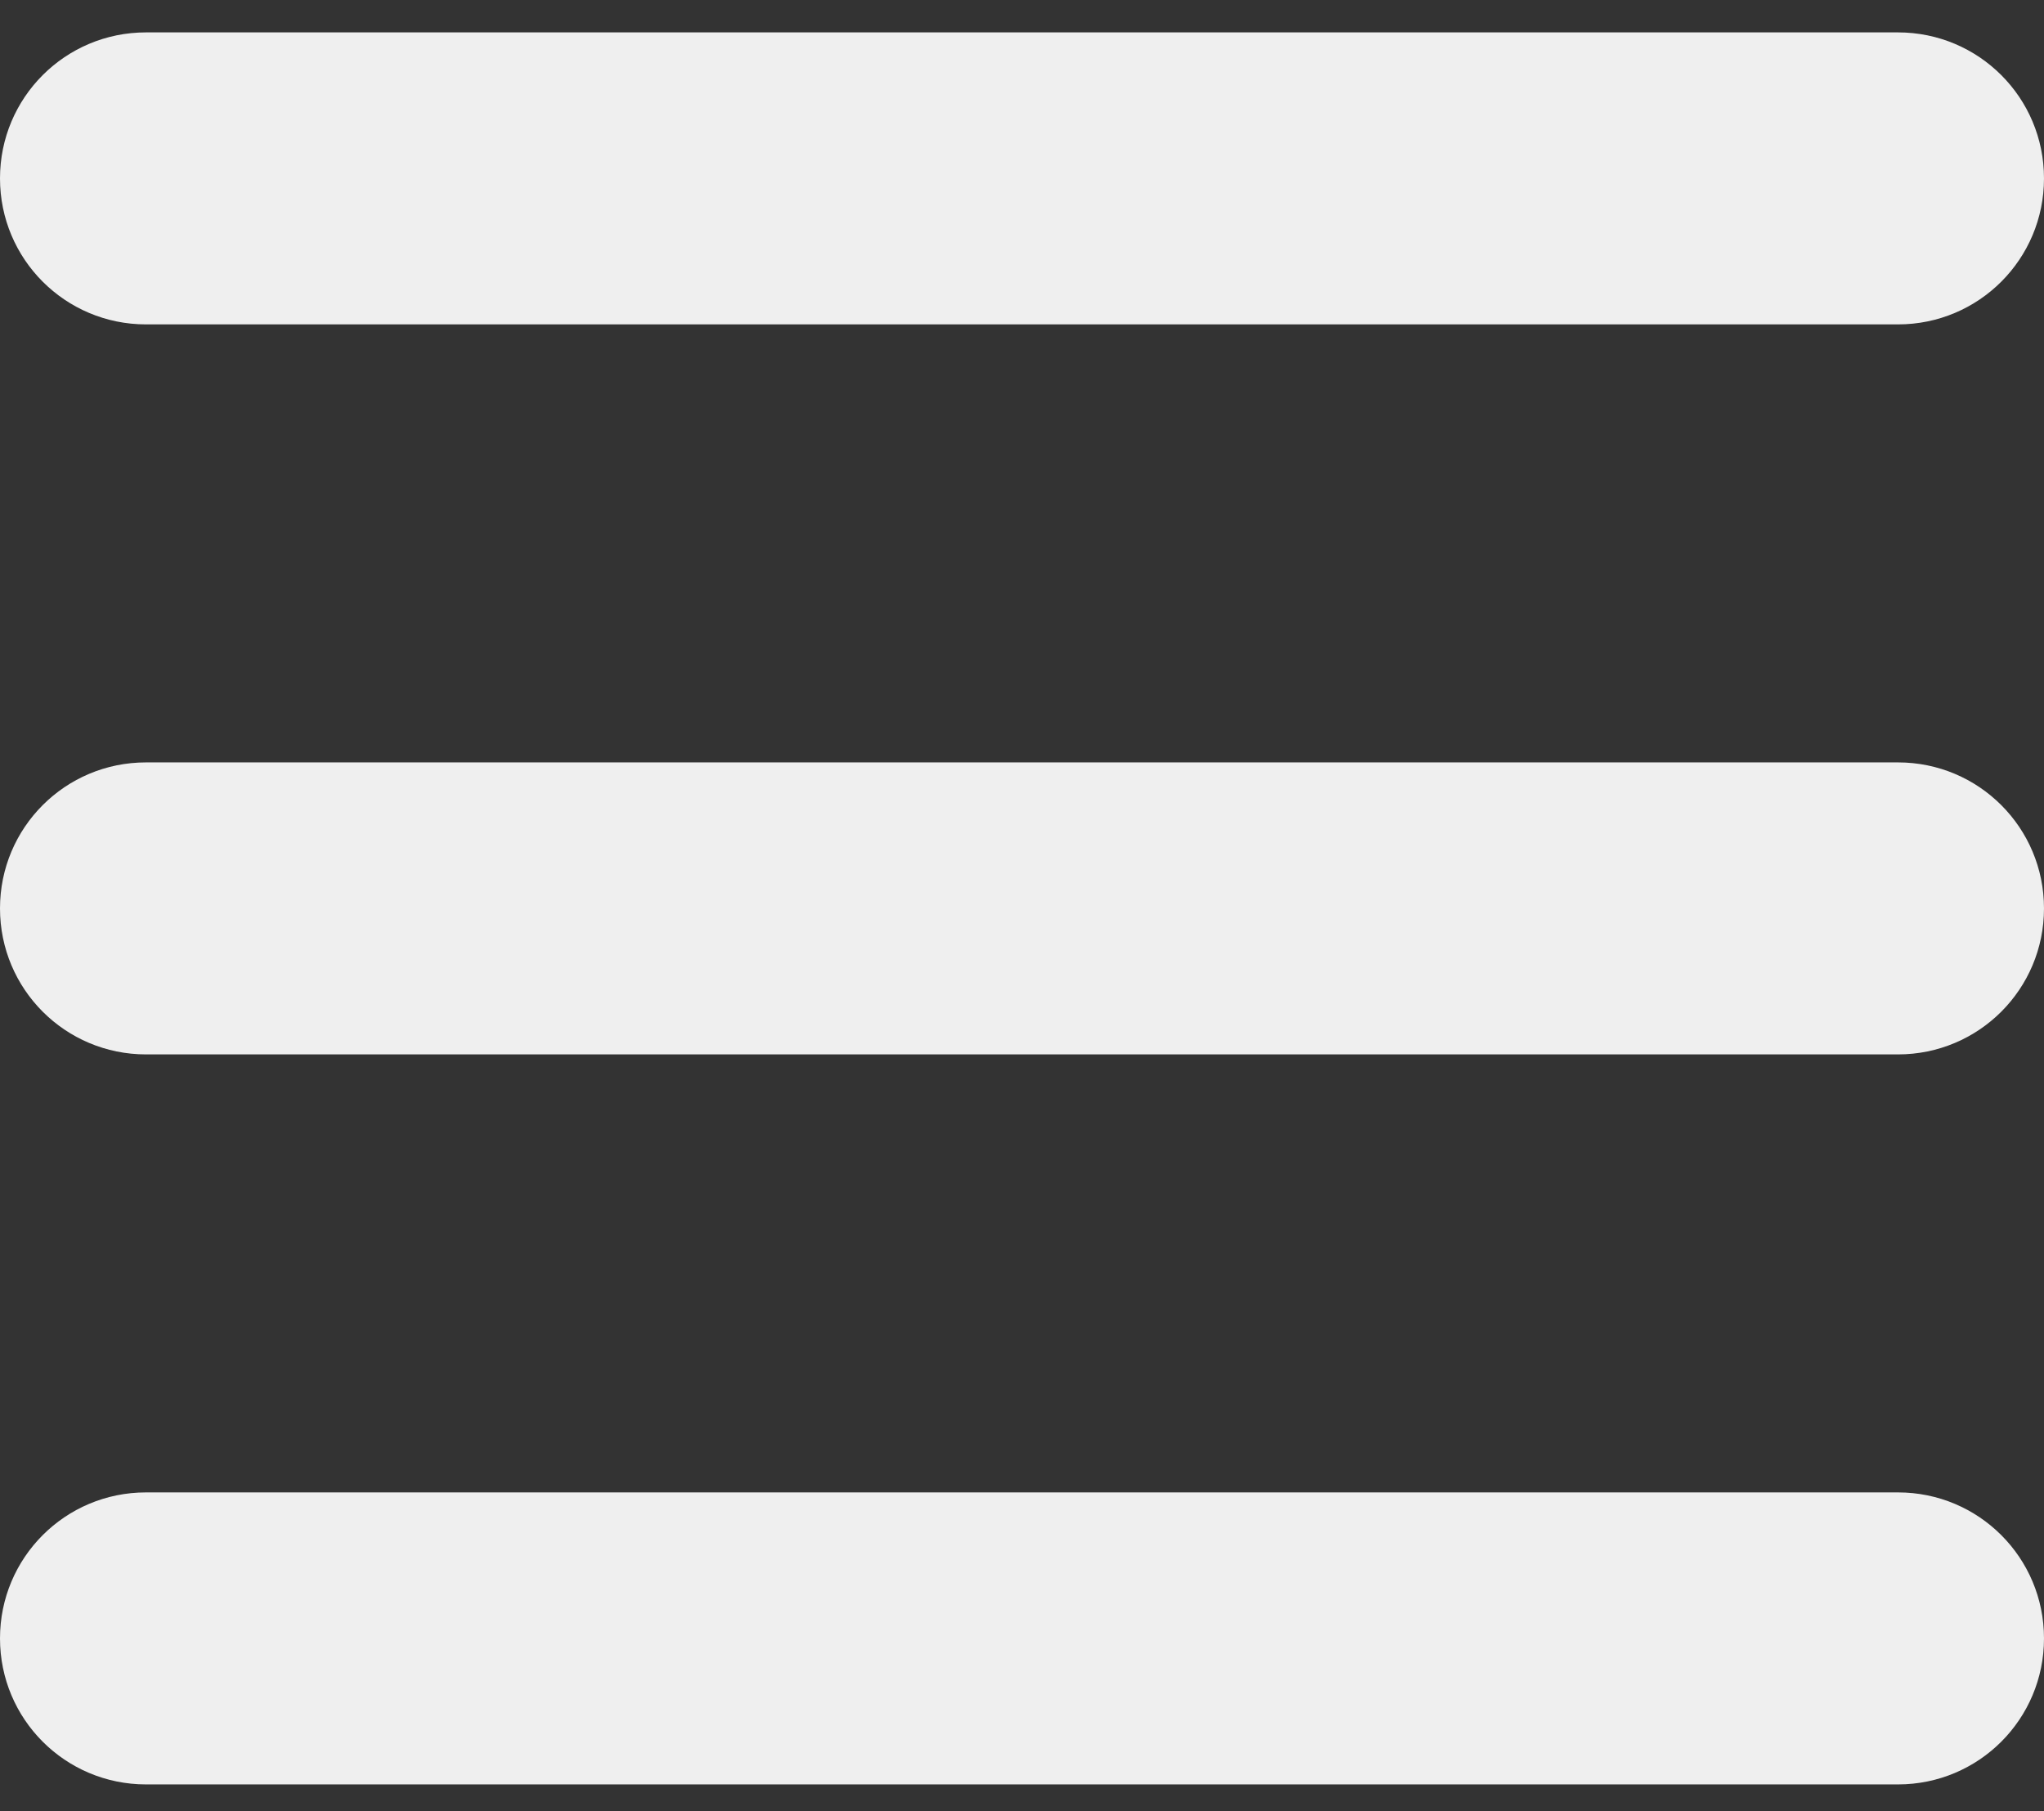 <?xml version="1.0" encoding="utf-8"?>
<!-- Generator: Adobe Illustrator 28.2.0, SVG Export Plug-In . SVG Version: 6.00 Build 0)  -->
<svg version="1.1" id="Layer_1" xmlns="http://www.w3.org/2000/svg" xmlns:xlink="http://www.w3.org/1999/xlink" x="0px" y="0px"
	 viewBox="0 0 448 397" style="enable-background:new 0 0 448 397;" xml:space="preserve">
<rect x="0" y="0" width="448" height="397" fill="#333333" stroke="none"/>
<style type="text/css">
	.st0{fill:#EFEFEF;}
</style>
<path class="st0" d="M0,39.1c0-17.7,14.3-32,32-32h384c17.7,0,32,14.3,32,32s-14.3,32-32,32H32C14.3,71.1,0,56.8,0,39.1z M0,199.1
	c0-17.7,14.3-32,32-32h384c17.7,0,32,14.3,32,32s-14.3,32-32,32H32C14.3,231.1,0,216.8,0,199.1z M448,359.1c0,17.7-14.3,32-32,32H32
	c-17.7,0-32-14.3-32-32s14.3-32,32-32h384C433.7,327.1,448,341.4,448,359.1z"/>
</svg>
